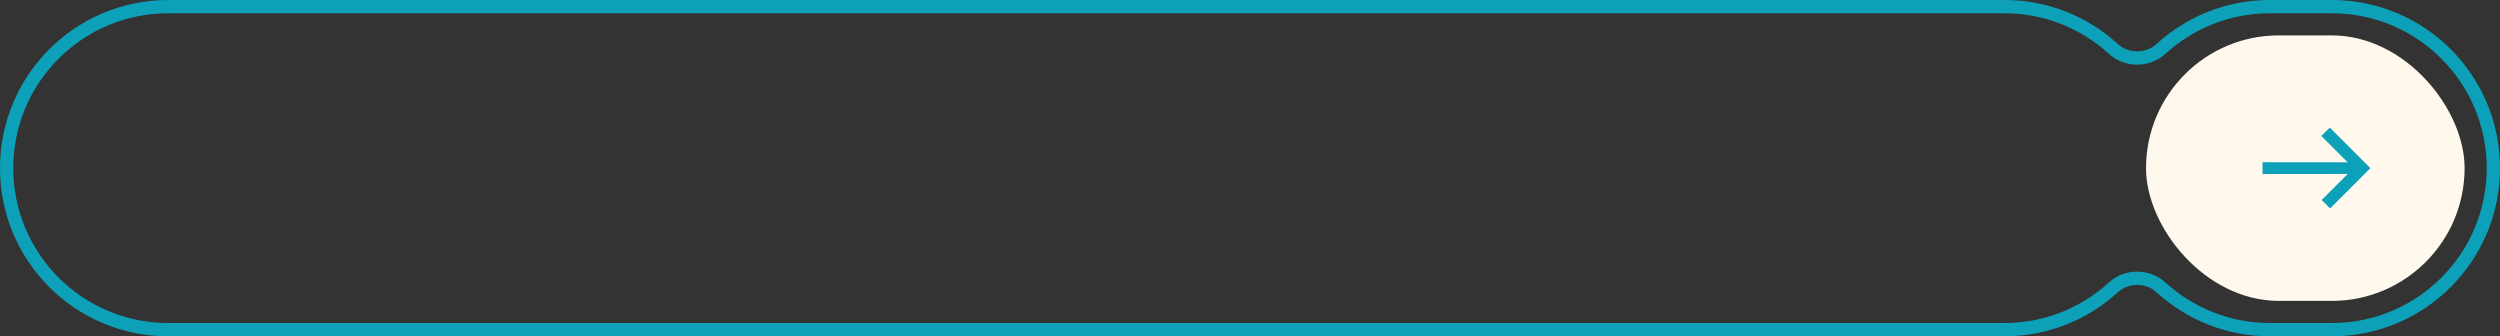 <?xml version="1.0" encoding="UTF-8"?> <svg xmlns="http://www.w3.org/2000/svg" width="565" height="76" viewBox="0 0 565 76" fill="none"><rect x="0" y="0" width="565" height="76" fill="#333333" stroke="none"/><path d="M1.5 38C1.5 17.842 17.842 1.5 38 1.5H453C462.496 1.5 471.142 5.124 477.636 11.068C480.613 13.792 485.387 13.792 488.364 11.068C494.858 5.124 503.504 1.5 513 1.5H527C547.158 1.5 563.5 17.842 563.5 38C563.5 58.158 547.158 74.5 527 74.5H513C503.504 74.5 494.858 70.876 488.364 64.932C485.387 62.208 480.613 62.208 477.636 64.932C471.142 70.876 462.496 74.5 453 74.5H38C17.842 74.5 1.5 58.158 1.5 38Z" stroke="#0CA1B9" stroke-width="3"></path><rect x="485" y="8" width="72" height="60" rx="30" fill="#FFF8ED"></rect><path fill-rule="evenodd" clip-rule="evenodd" d="M511.837 37.163L511.836 38.836L531.792 38.811L525.4 45.203L526.601 46.403L535.002 38.002L526.545 29.545L525.327 30.727L531.782 37.182L511.837 37.163Z" fill="#0CA1B9" stroke="#0CA1B9"></path></svg> 